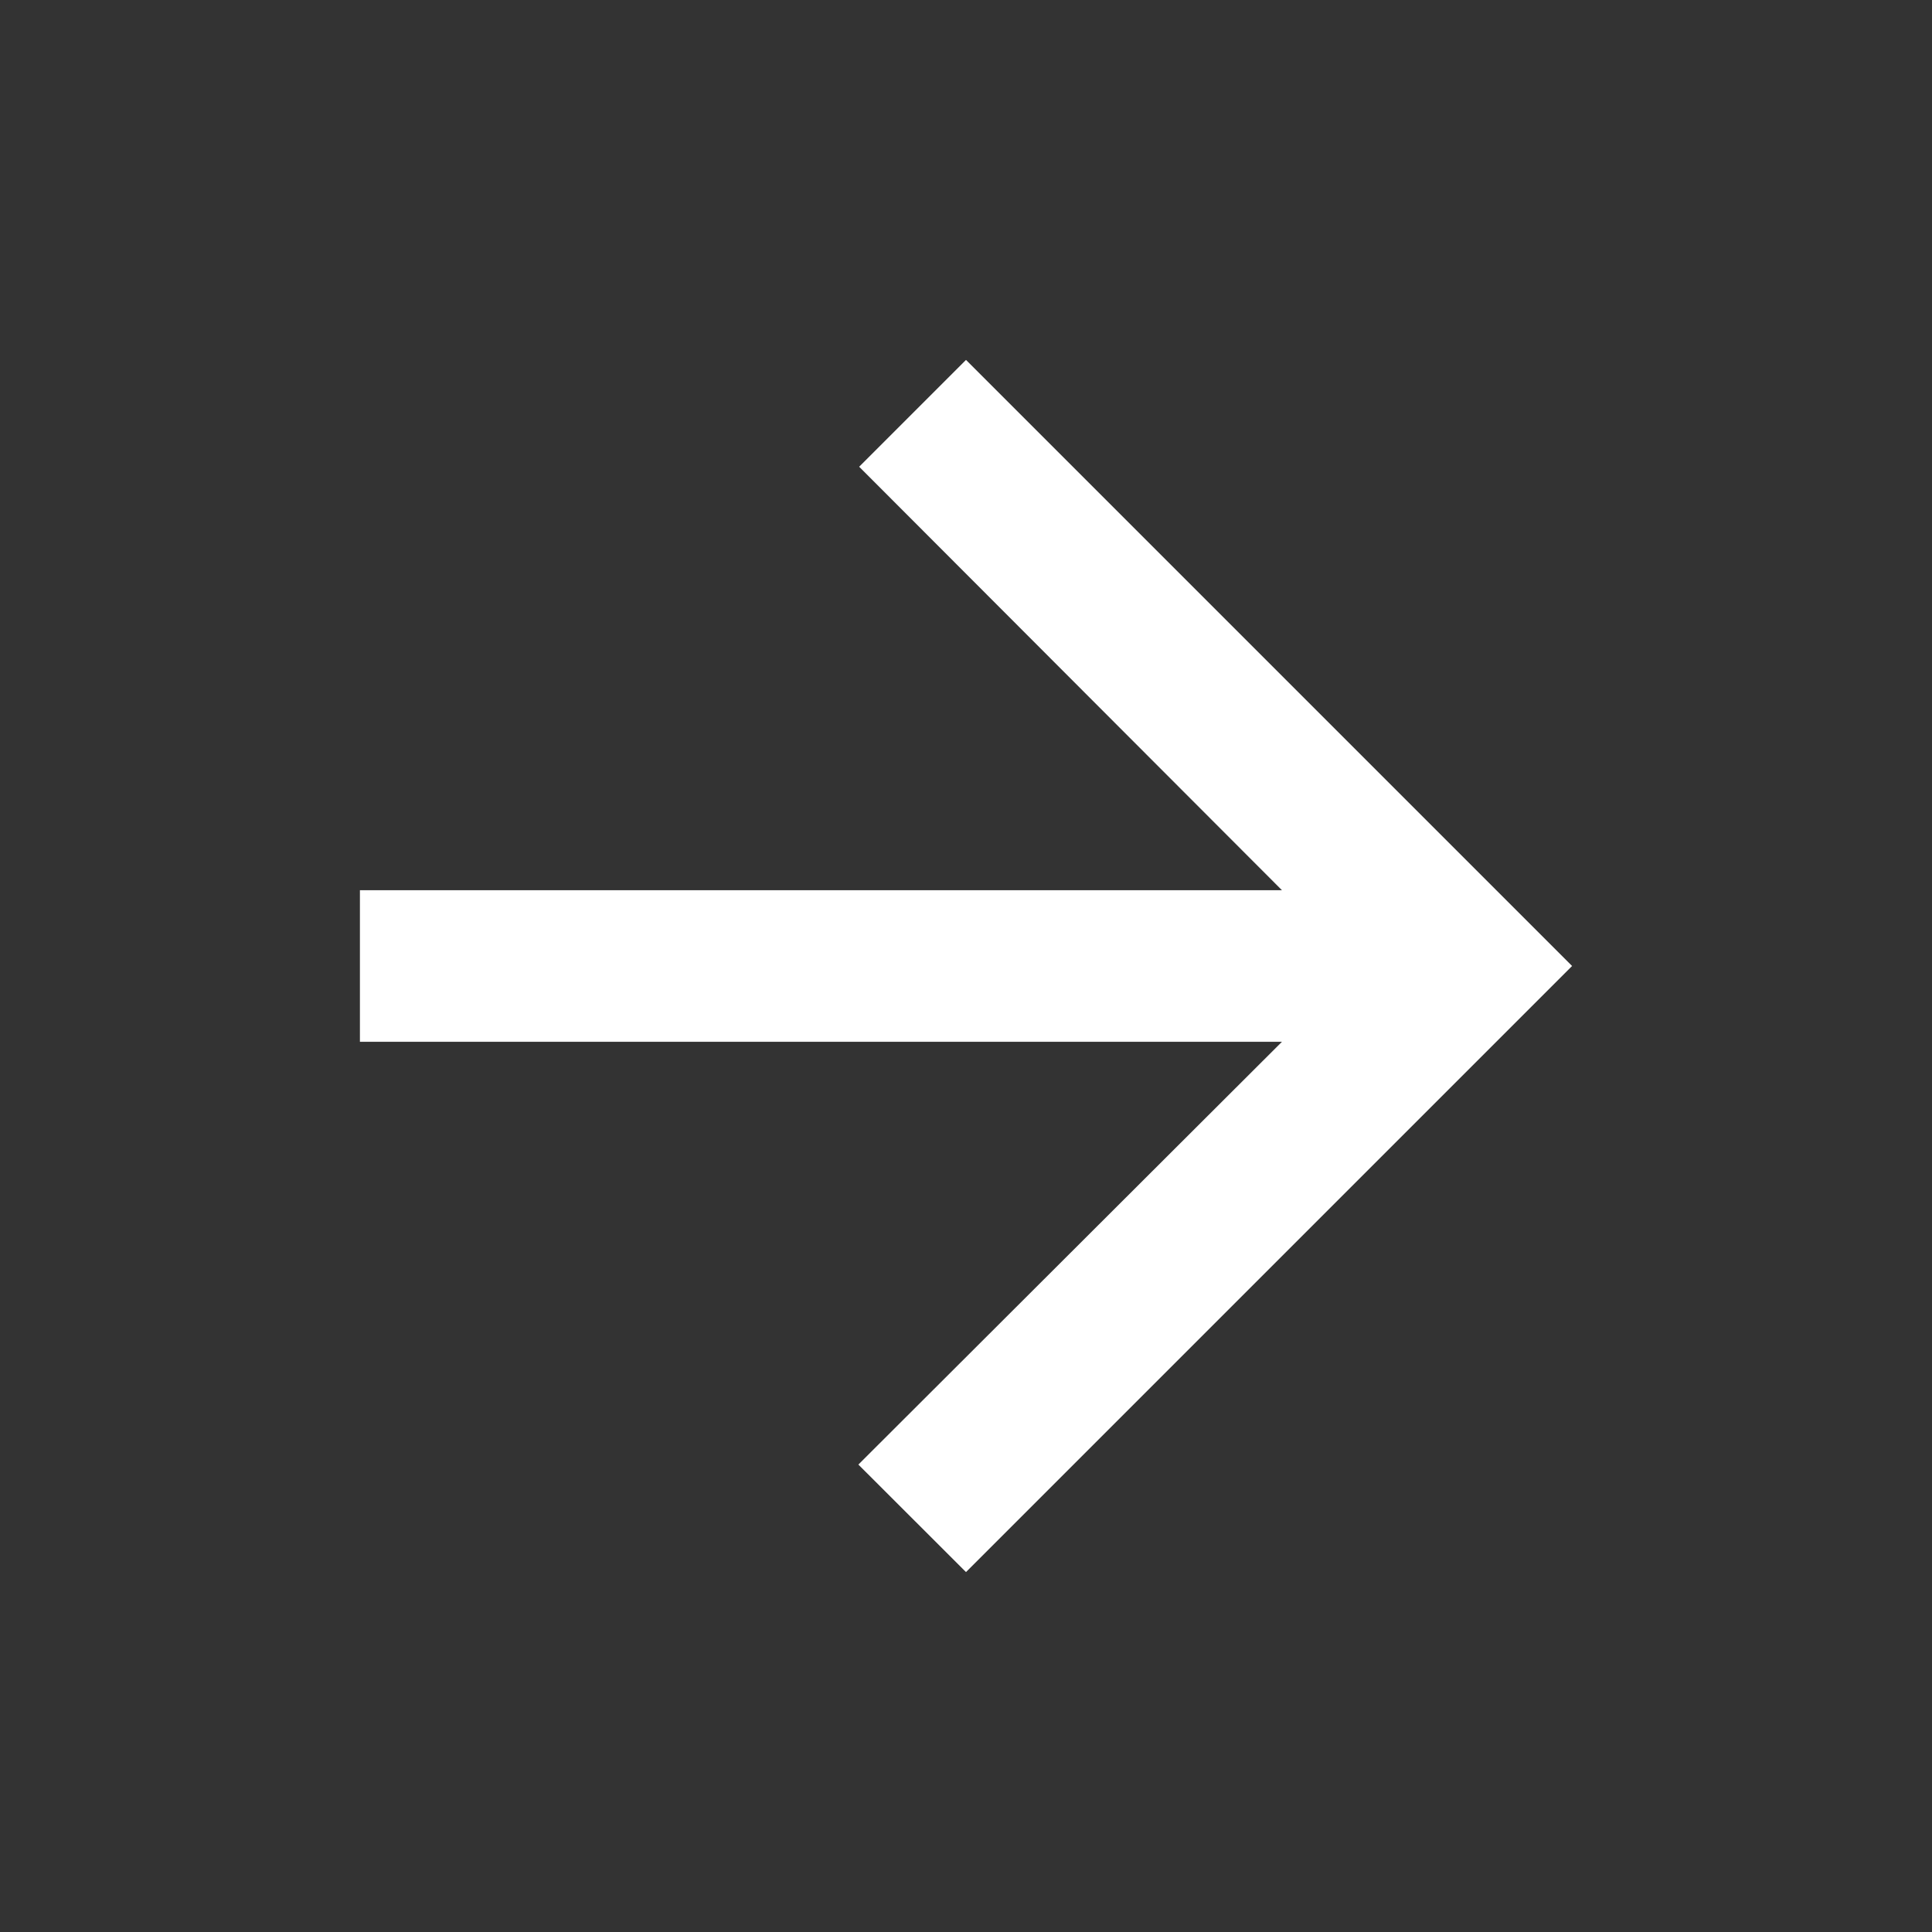 <svg width="17" height="17" viewBox="0 0 17 17" fill="none" xmlns="http://www.w3.org/2000/svg">
<rect x="0" y="0" width="17" height="17" fill="#333333" stroke="none"/>
<g clip-path="url(#clip0_77_340)">
<path d="M8.5 3.167L7.56 4.107L11.28 7.833L3.167 7.833V9.167H11.28L7.553 12.887L8.5 13.833L13.833 8.5L8.5 3.167Z" fill="white"/>
</g>
<defs>
<clipPath id="clip0_77_340">
<rect width="16" height="16" fill="white" transform="matrix(0 -1 1 0 0.5 16.5)"/>
</clipPath>
</defs>
</svg>
